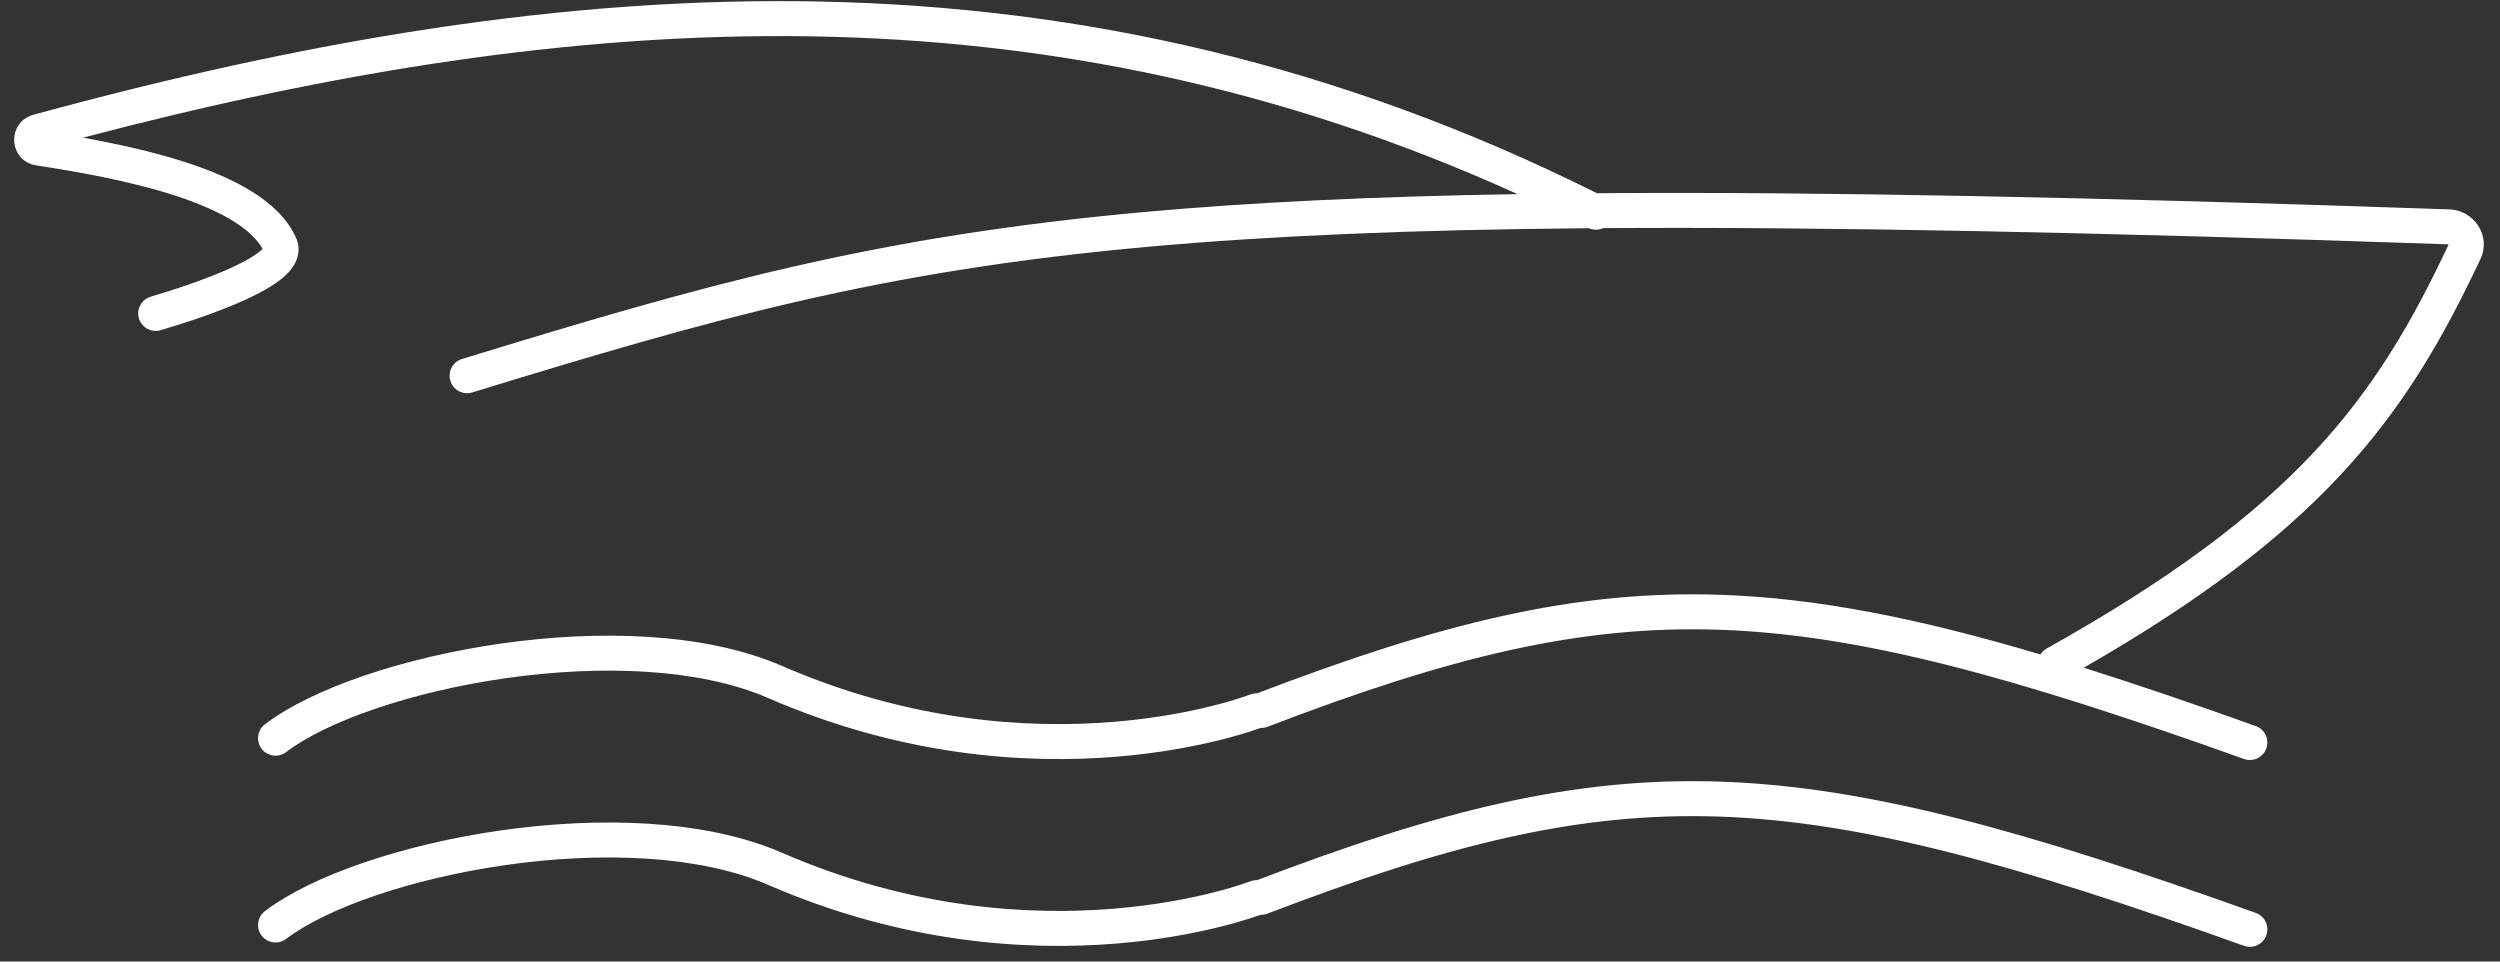 <svg width="143" height="55" viewBox="0 0 143 55" fill="none" xmlns="http://www.w3.org/2000/svg">
<rect x="0" y="0" width="143" height="55" fill="#333333" stroke="none"/>
<path fill-rule="evenodd" clip-rule="evenodd" d="M91.346 11.051C61.591 -3.796 32.693 -1.834 1.916 6.563C0.371 6.984 0.471 9.213 2.079 9.461C4.359 9.813 7.367 10.331 9.976 11.175C11.281 11.598 12.447 12.089 13.358 12.657C14.179 13.17 14.725 13.702 15.018 14.238C14.983 14.274 14.939 14.316 14.883 14.363C14.546 14.646 13.973 14.975 13.224 15.318C11.749 15.993 9.872 16.602 8.624 16.969C8.094 17.125 7.791 17.681 7.946 18.211C8.102 18.74 8.658 19.044 9.188 18.888C10.463 18.513 12.45 17.872 14.057 17.136C14.85 16.773 15.622 16.355 16.17 15.893C16.443 15.664 16.723 15.373 16.899 15.013C17.091 14.621 17.162 14.132 16.949 13.639C16.463 12.514 15.51 11.643 14.417 10.961C13.314 10.273 11.979 9.721 10.592 9.272C8.685 8.656 6.603 8.209 4.745 7.875C33.134 0.413 59.675 -1.201 86.806 11.104C78.468 11.239 71.573 11.576 65.554 12.118C49.883 13.528 40.155 16.327 26.425 20.535C25.897 20.697 25.6 21.256 25.762 21.784C25.924 22.312 26.483 22.609 27.011 22.447C40.704 18.251 50.272 15.501 65.733 14.11C72.642 13.488 80.729 13.138 90.882 13.054C91.153 13.174 91.452 13.164 91.704 13.048C104.192 12.964 119.772 13.276 140.046 13.976C140.048 13.976 140.049 13.976 140.05 13.976L140.052 13.977L140.054 13.978L140.056 13.979L140.059 13.981L140.063 13.984C137.957 18.458 135.764 22.228 132.35 25.87C128.925 29.525 124.23 33.093 117.072 37.094C116.92 37.178 116.799 37.297 116.713 37.434C109.706 35.353 103.942 34.214 98.446 34.024C90.044 33.733 82.353 35.664 71.9 39.66C71.768 39.655 71.633 39.677 71.503 39.728L71.5 39.73L71.48 39.737C71.46 39.745 71.429 39.757 71.386 39.772C71.3 39.803 71.168 39.849 70.993 39.906C70.642 40.021 70.118 40.181 69.439 40.353C68.081 40.698 66.107 41.095 63.67 41.293C58.798 41.689 52.085 41.288 44.733 38.092C40.286 36.16 34.195 36.023 28.661 36.811C23.139 37.598 17.895 39.346 15.156 41.428C14.716 41.762 14.63 42.389 14.964 42.829C15.299 43.269 15.926 43.354 16.366 43.02C18.703 41.243 23.547 39.56 28.943 38.791C34.327 38.024 39.984 38.209 43.935 39.926C51.649 43.279 58.704 43.703 63.832 43.287C66.396 43.078 68.481 42.66 69.931 42.291C70.657 42.107 71.224 41.935 71.615 41.807C71.809 41.743 71.96 41.691 72.064 41.653L72.105 41.639C72.235 41.643 72.368 41.622 72.497 41.573C82.912 37.584 90.335 35.745 98.377 36.023C106.448 36.302 115.228 38.715 128.355 43.413C128.875 43.599 129.448 43.328 129.634 42.808C129.82 42.288 129.549 41.716 129.029 41.53C125.471 40.256 122.215 39.144 119.191 38.193C125.836 34.383 130.392 30.884 133.81 27.238C137.426 23.38 139.726 19.399 141.883 14.814C142.516 13.468 141.486 12.025 140.115 11.977C119.656 11.271 103.943 10.958 91.346 11.051ZM129.634 53.495C129.82 52.975 129.549 52.403 129.029 52.217C115.884 47.513 106.852 45.002 98.446 44.711C90.044 44.421 82.353 46.351 71.9 50.347C71.768 50.343 71.633 50.364 71.503 50.416L71.5 50.417L71.48 50.425C71.46 50.432 71.429 50.444 71.386 50.459C71.3 50.49 71.168 50.536 70.993 50.594C70.642 50.708 70.118 50.868 69.439 51.04C68.081 51.385 66.107 51.782 63.67 51.98C58.798 52.376 52.085 51.975 44.733 48.779C40.286 46.847 34.195 46.71 28.661 47.498C23.139 48.285 17.895 50.033 15.156 52.115C14.716 52.449 14.63 53.076 14.964 53.516C15.299 53.956 15.926 54.041 16.366 53.707C18.703 51.931 23.547 50.247 28.943 49.478C34.327 48.711 39.984 48.897 43.935 50.614C51.649 53.966 58.704 54.39 63.832 53.974C66.396 53.766 68.481 53.347 69.931 52.979C70.657 52.794 71.224 52.622 71.615 52.495C71.809 52.431 71.96 52.378 72.064 52.34C72.079 52.335 72.092 52.33 72.105 52.326C72.235 52.33 72.368 52.309 72.497 52.26C82.912 48.271 90.335 46.432 98.377 46.71C106.448 46.989 115.228 49.402 128.355 54.1C128.875 54.286 129.448 54.015 129.634 53.495Z" fill="white"/>
</svg>
